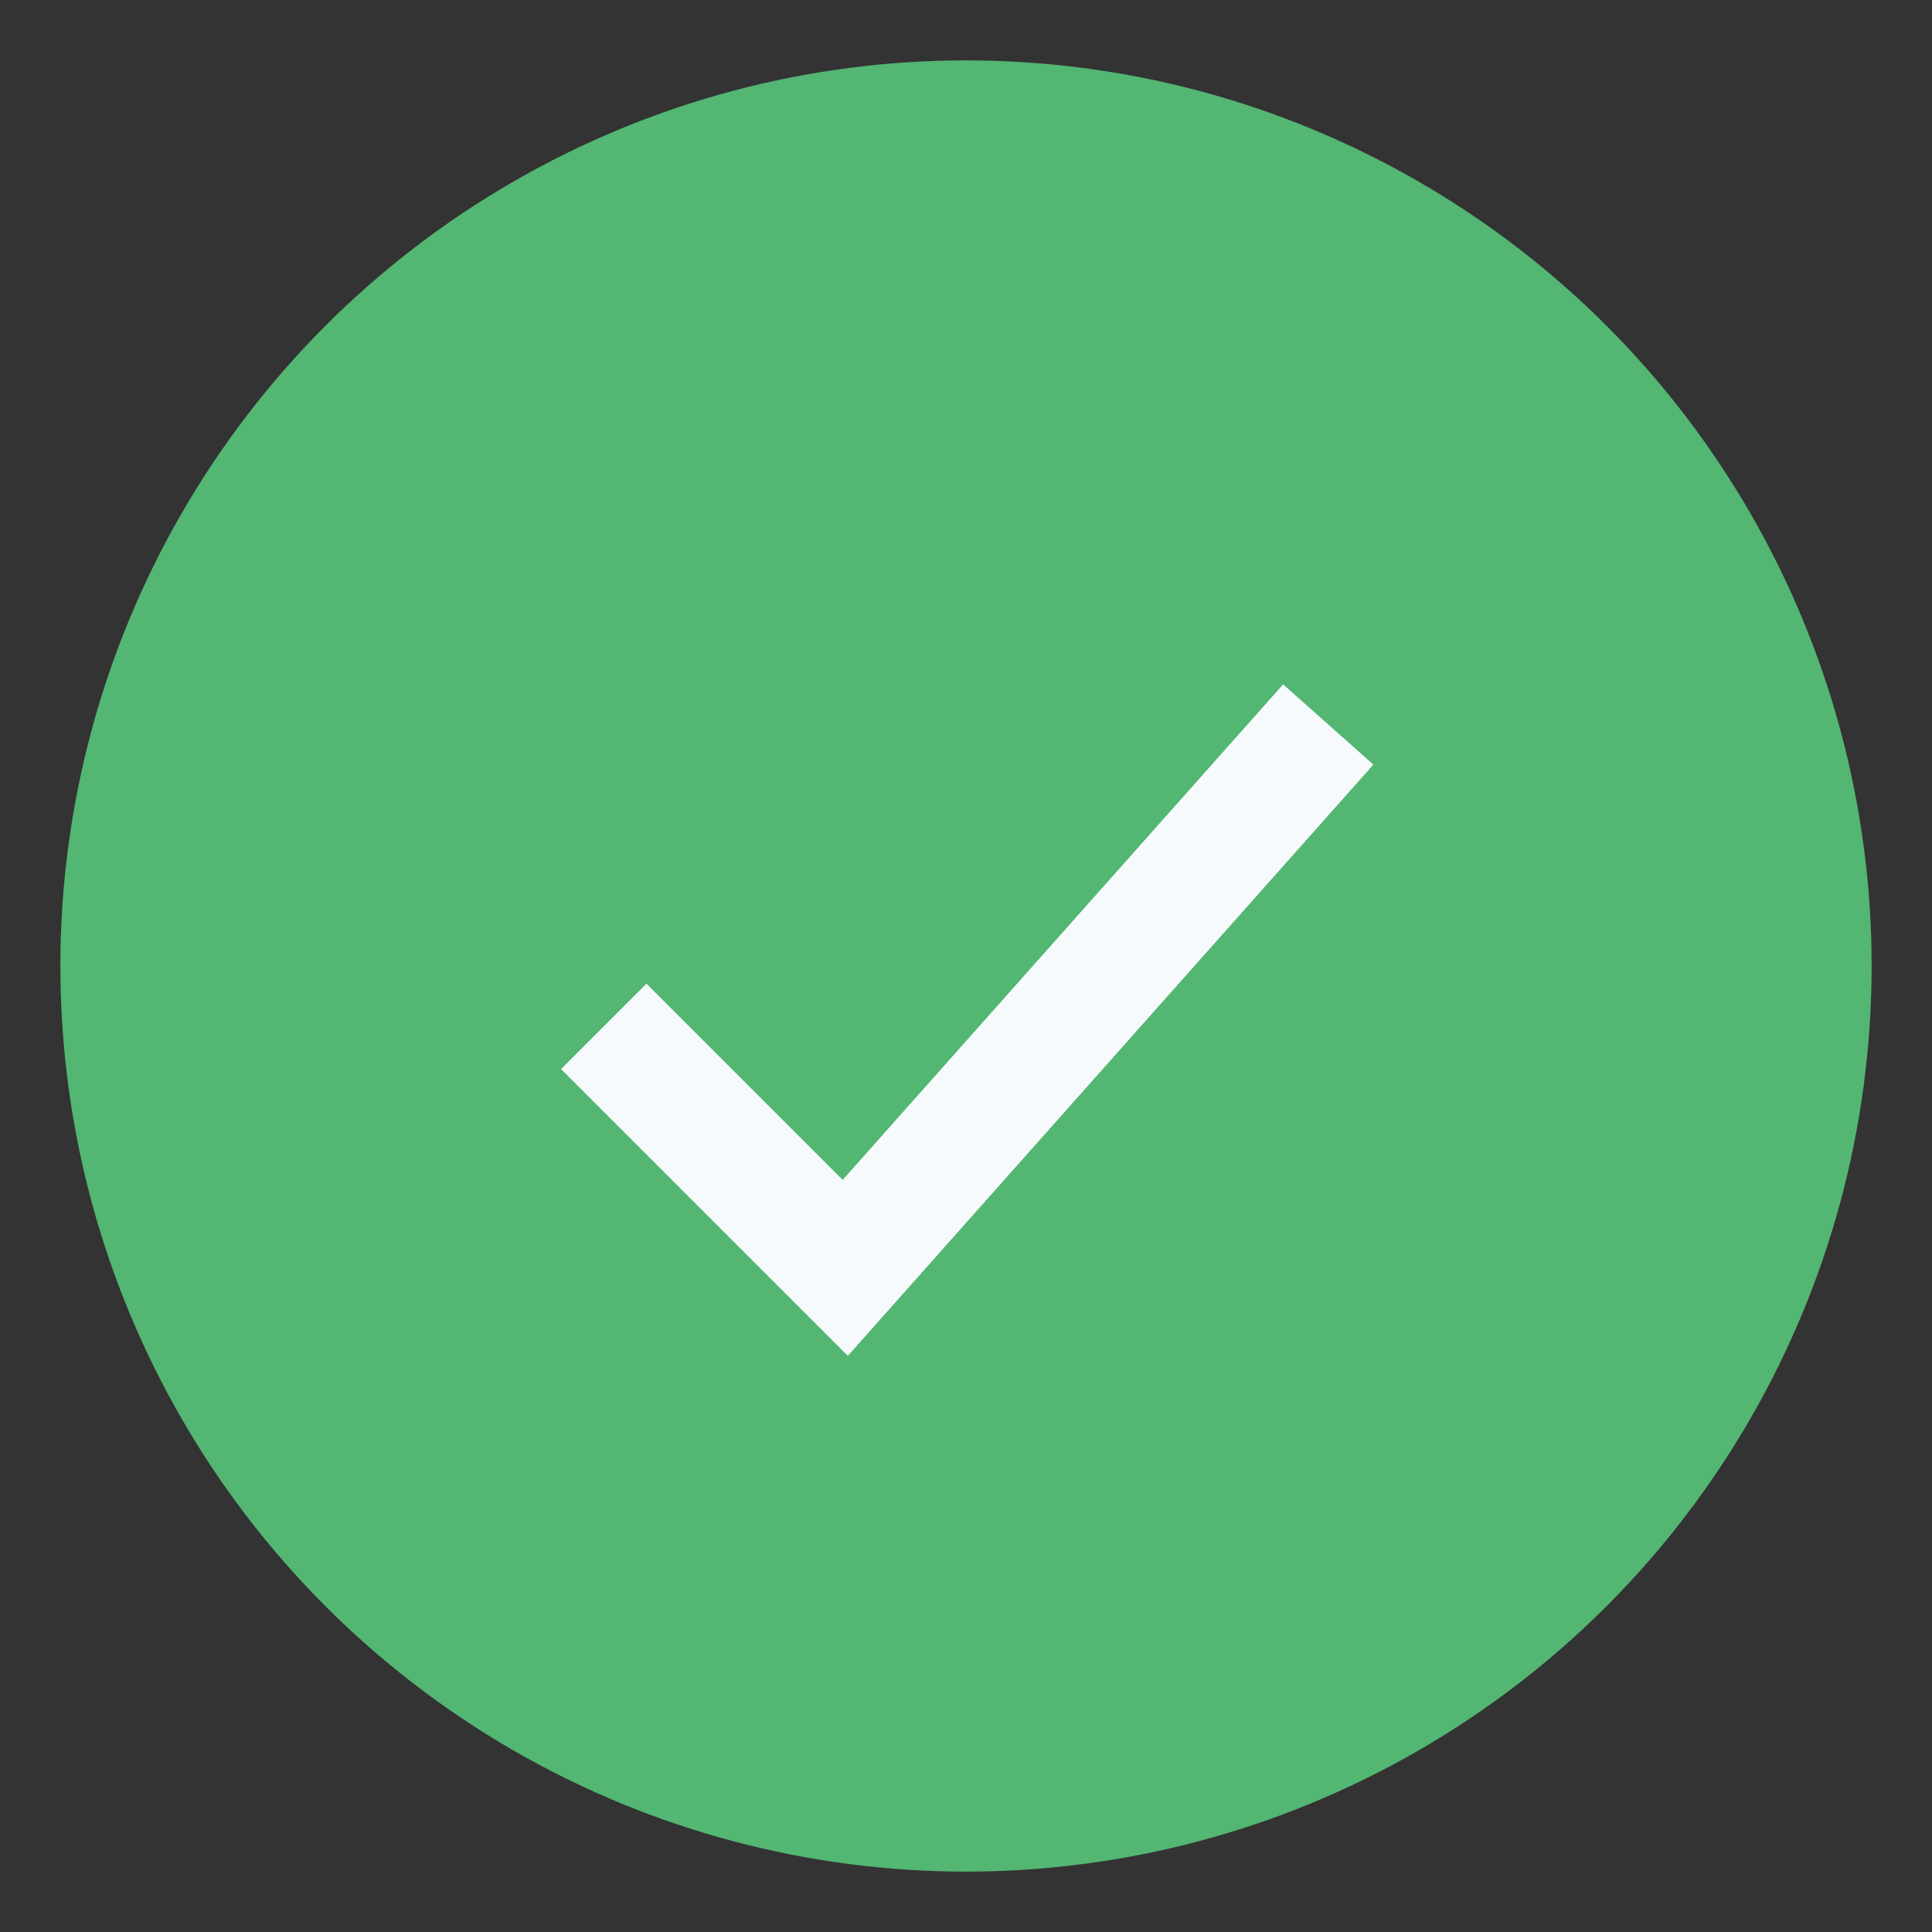 <?xml version="1.0" encoding="UTF-8"?>
<svg xmlns="http://www.w3.org/2000/svg" width="32" height="32" viewBox="0 0 32 32"><rect x="0" y="0" width="32" height="32" fill="#333333" stroke="none"/><circle cx="16" cy="16" r="15" fill="#53B673"/><path d="M10 17l4 4 8-9" stroke="#F7FAFC" stroke-width="2" fill="none"/></svg>